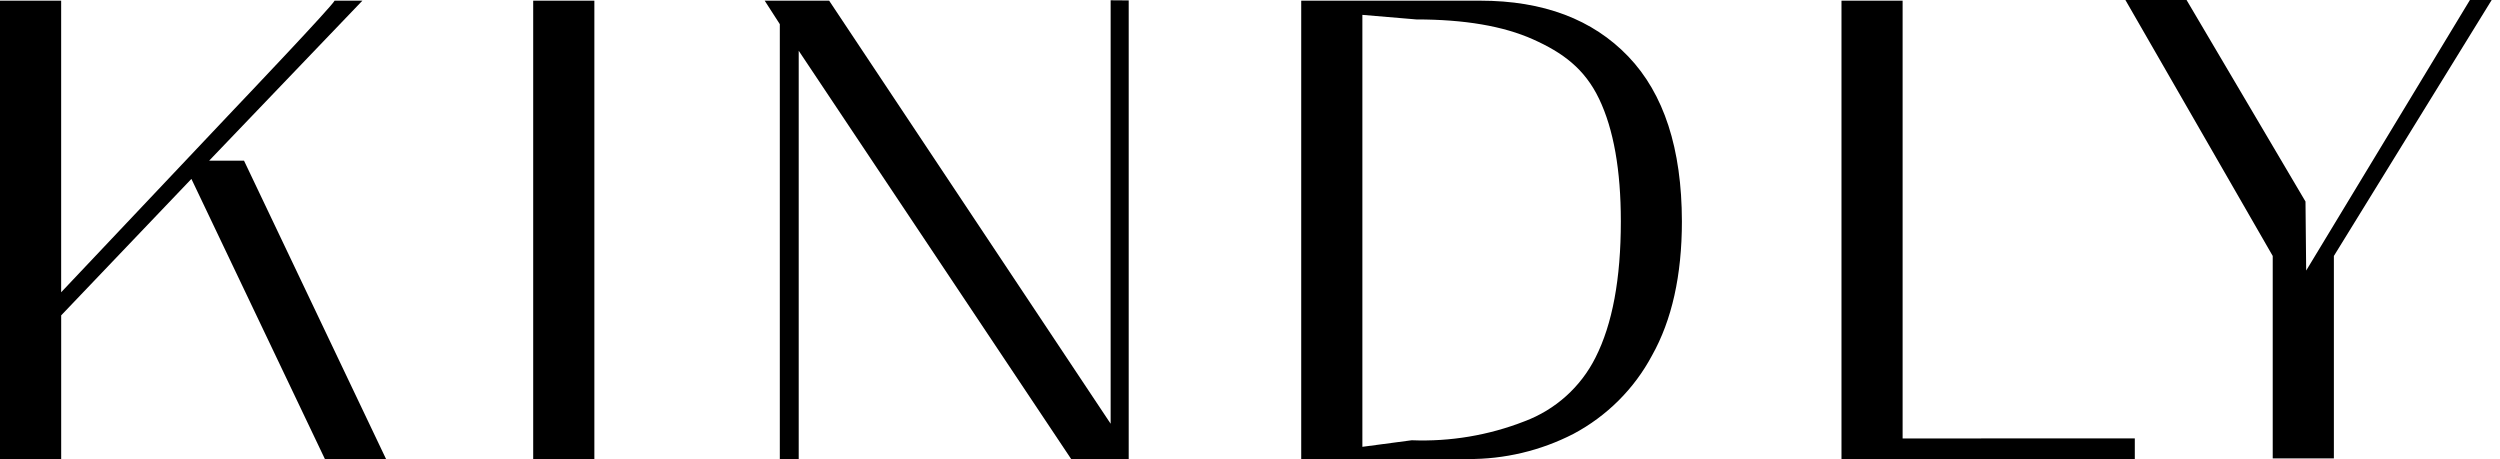 <svg width="283" height="52" viewBox="0 0 283 52" fill="none" xmlns="http://www.w3.org/2000/svg">
<path d="M279.595 0L261.058 30.628L260.982 22.814L247.518 0H240.595L257.272 28.974V51.887H264.195V28.974L282.058 0H279.595Z" fill="black"/>
<path d="M0 51.96V0.076H6.923V33.084L26.342 12.537C27.658 11.153 37.579 0.716 37.876 0.076H41.022L23.677 18.187H27.622L43.702 51.963H36.779L21.667 20.252L6.926 35.699V51.96H0Z" fill="black"/>
<path d="M60.358 51.96V0.076H67.282V51.96H60.358Z" fill="black"/>
<path d="M147.298 51.96V0.076H167.55C174.696 0.076 180.286 2.182 184.321 6.394C188.356 10.607 190.379 16.828 190.391 25.057C190.391 31.164 189.262 36.227 187.004 40.247C184.993 44.017 181.895 47.106 178.107 49.118C174.404 51.021 170.289 51.997 166.12 51.963L147.298 51.96ZM159.806 49.837C164.165 50.009 168.513 49.279 172.572 47.693C176.077 46.381 178.951 43.798 180.614 40.466C182.524 36.698 183.479 31.562 183.479 25.06C183.479 19.247 182.66 14.627 181.022 11.2C179.384 7.776 176.903 5.959 173.54 4.455C170.177 2.951 165.784 2.2 160.326 2.2L154.221 1.683V50.579L159.806 49.837Z" fill="black"/>
<path d="M221.117 49.632H215.376V0.076H208.456V51.96H241.66V49.623L221.117 49.632Z" fill="black"/>
<path d="M125.725 0.032V47.967L93.859 0.076H86.562L88.275 2.734V51.96H90.414V5.746L121.255 51.96H127.769V0.047L125.725 0.032Z" fill="black"/>
</svg>

